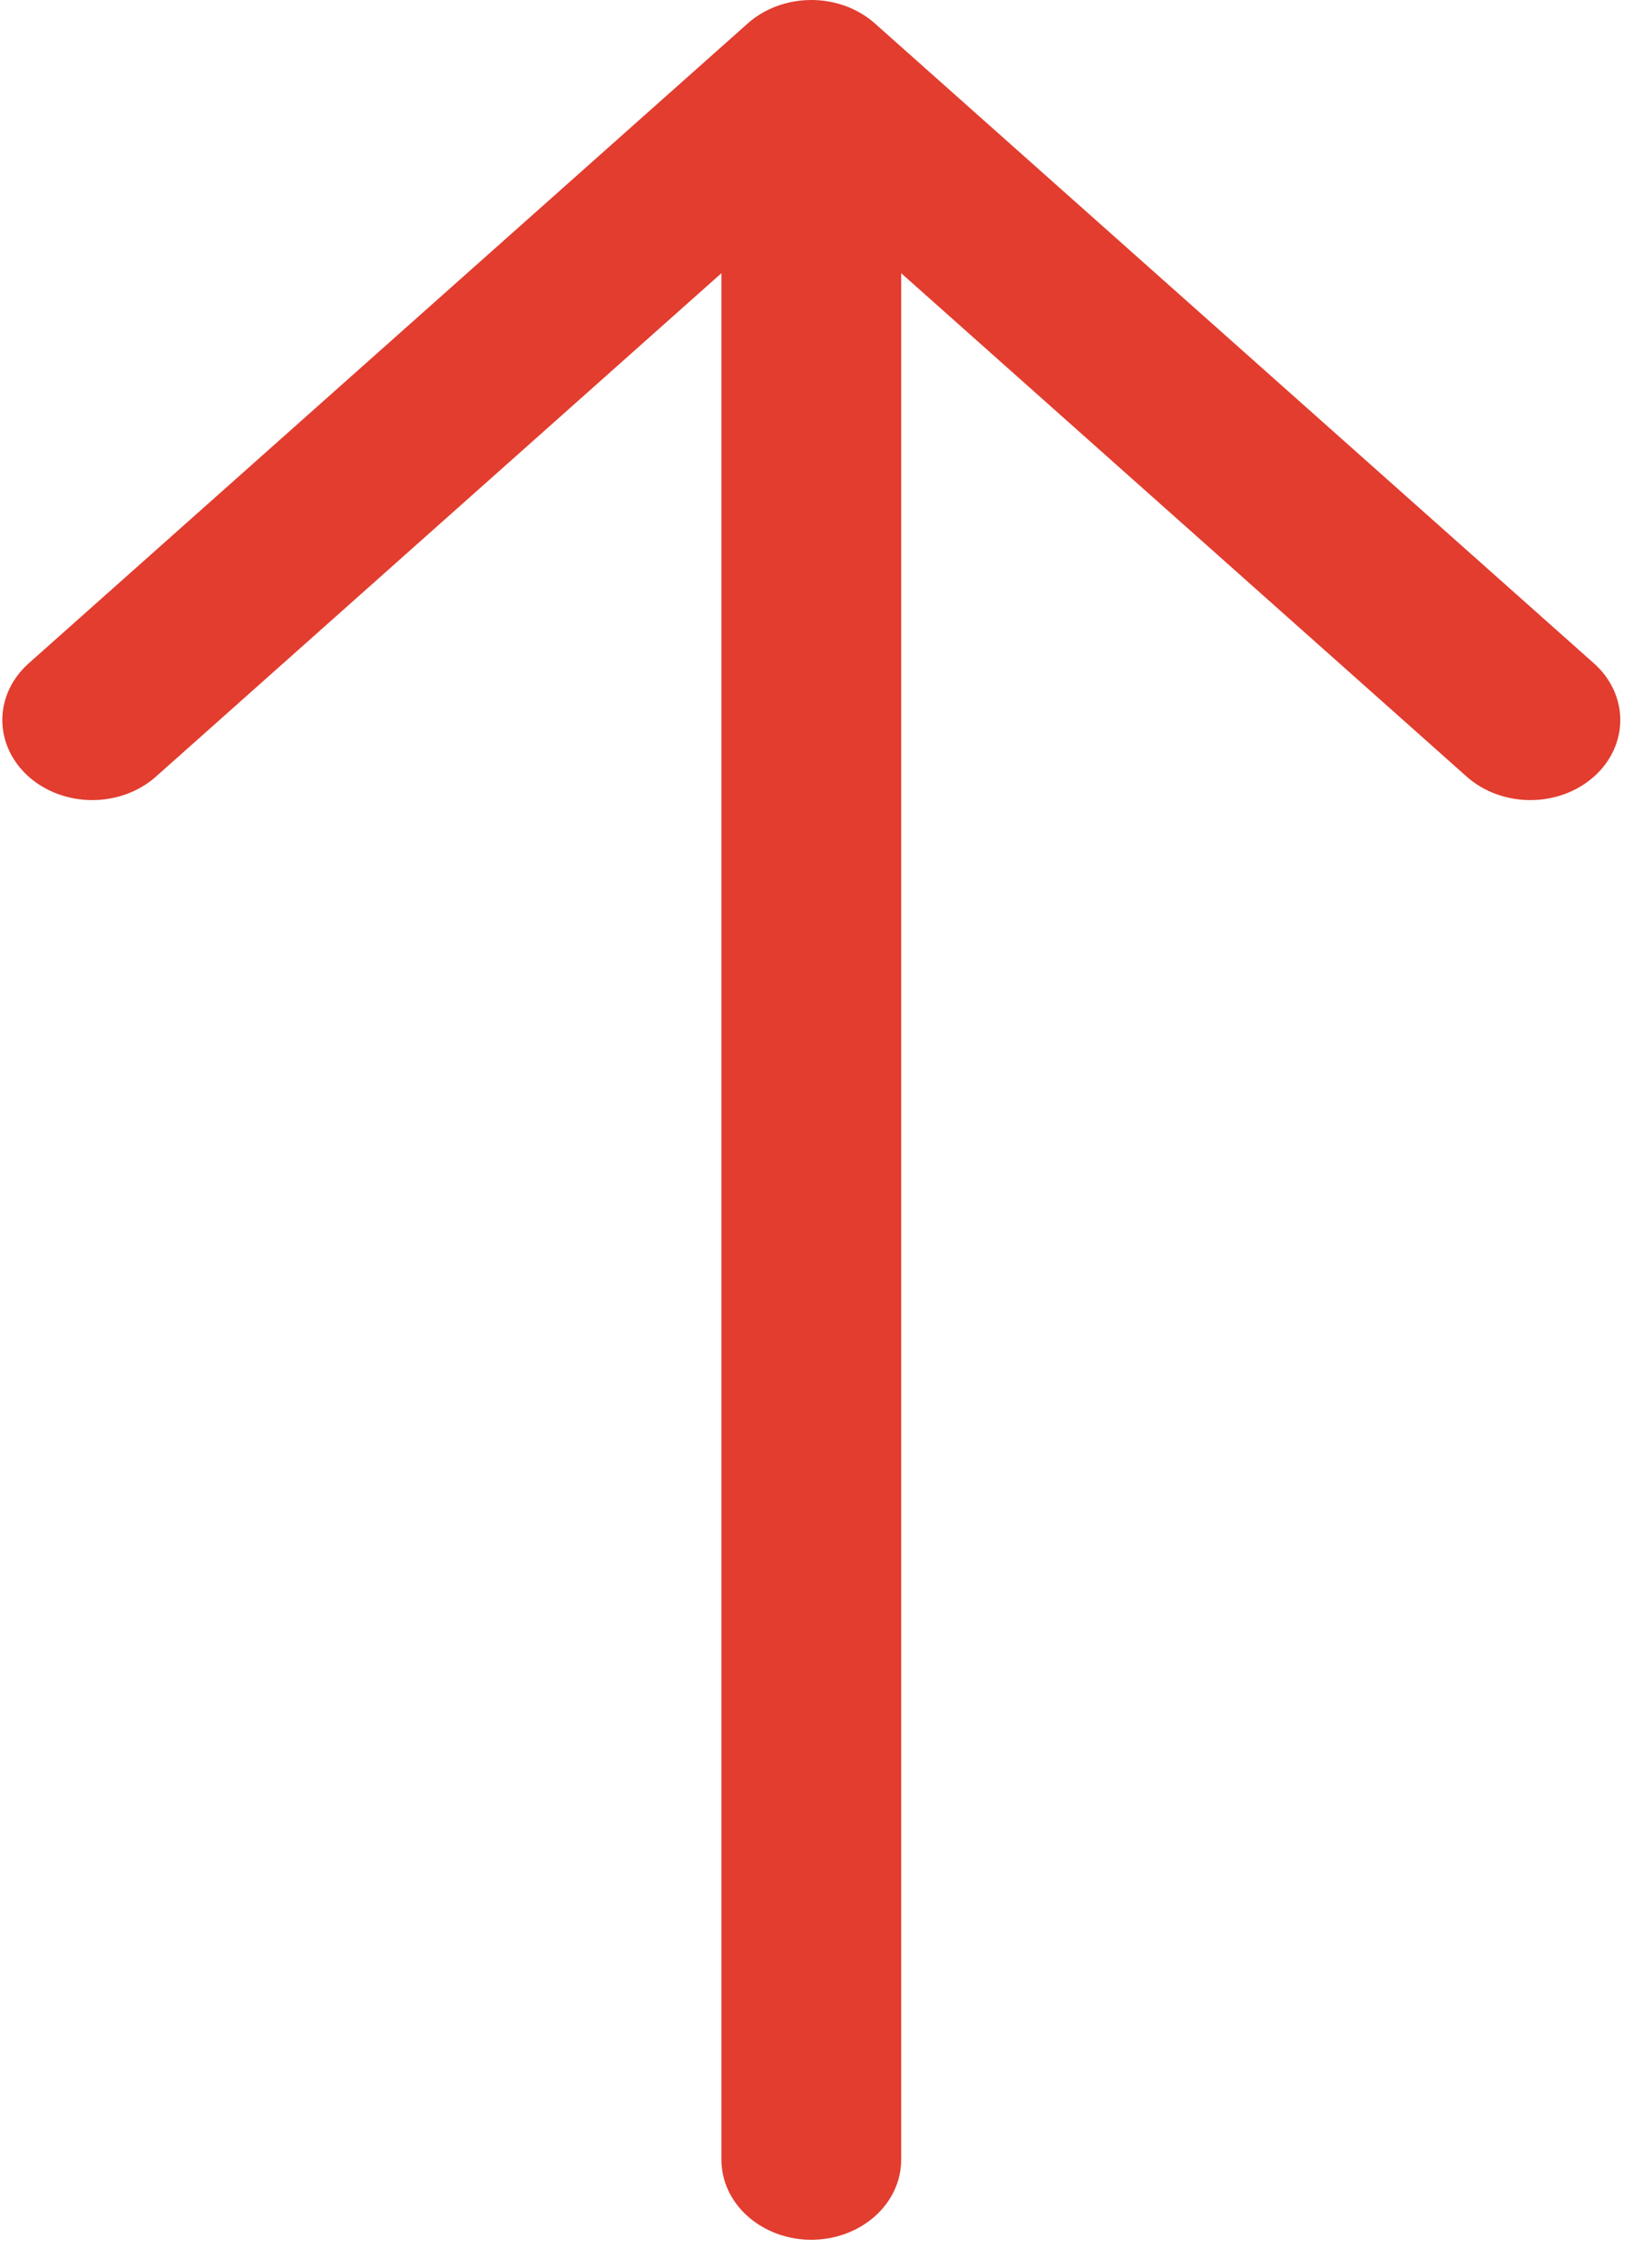 <svg width="42" height="58" viewBox="0 0 42 58" fill="none" xmlns="http://www.w3.org/2000/svg">
<path fill-rule="evenodd" clip-rule="evenodd" d="M20.752 57.272C20.142 57.272 19.558 57.056 19.126 56.672C18.695 56.289 18.453 55.769 18.453 55.226L18.453 6.986L3.988 19.859C3.556 20.243 2.971 20.459 2.36 20.459C1.75 20.459 1.164 20.243 0.733 19.859C0.301 19.475 0.059 18.954 0.059 18.411C0.059 17.868 0.301 17.347 0.733 16.963L19.124 0.601C19.338 0.41 19.592 0.259 19.871 0.156C20.15 0.053 20.45 3.02172e-06 20.752 3.00996e-06C21.054 2.9982e-06 21.354 0.053 21.633 0.156C21.912 0.259 22.166 0.41 22.38 0.601L40.771 16.963C41.203 17.347 41.445 17.868 41.445 18.411C41.445 18.954 41.203 19.475 40.771 19.859C40.34 20.243 39.754 20.459 39.144 20.459C38.533 20.459 37.947 20.243 37.516 19.859L23.051 6.986L23.051 55.226C23.051 55.769 22.809 56.289 22.378 56.672C21.946 57.056 21.362 57.272 20.752 57.272Z" fill="#E23D2F"/>
</svg>

